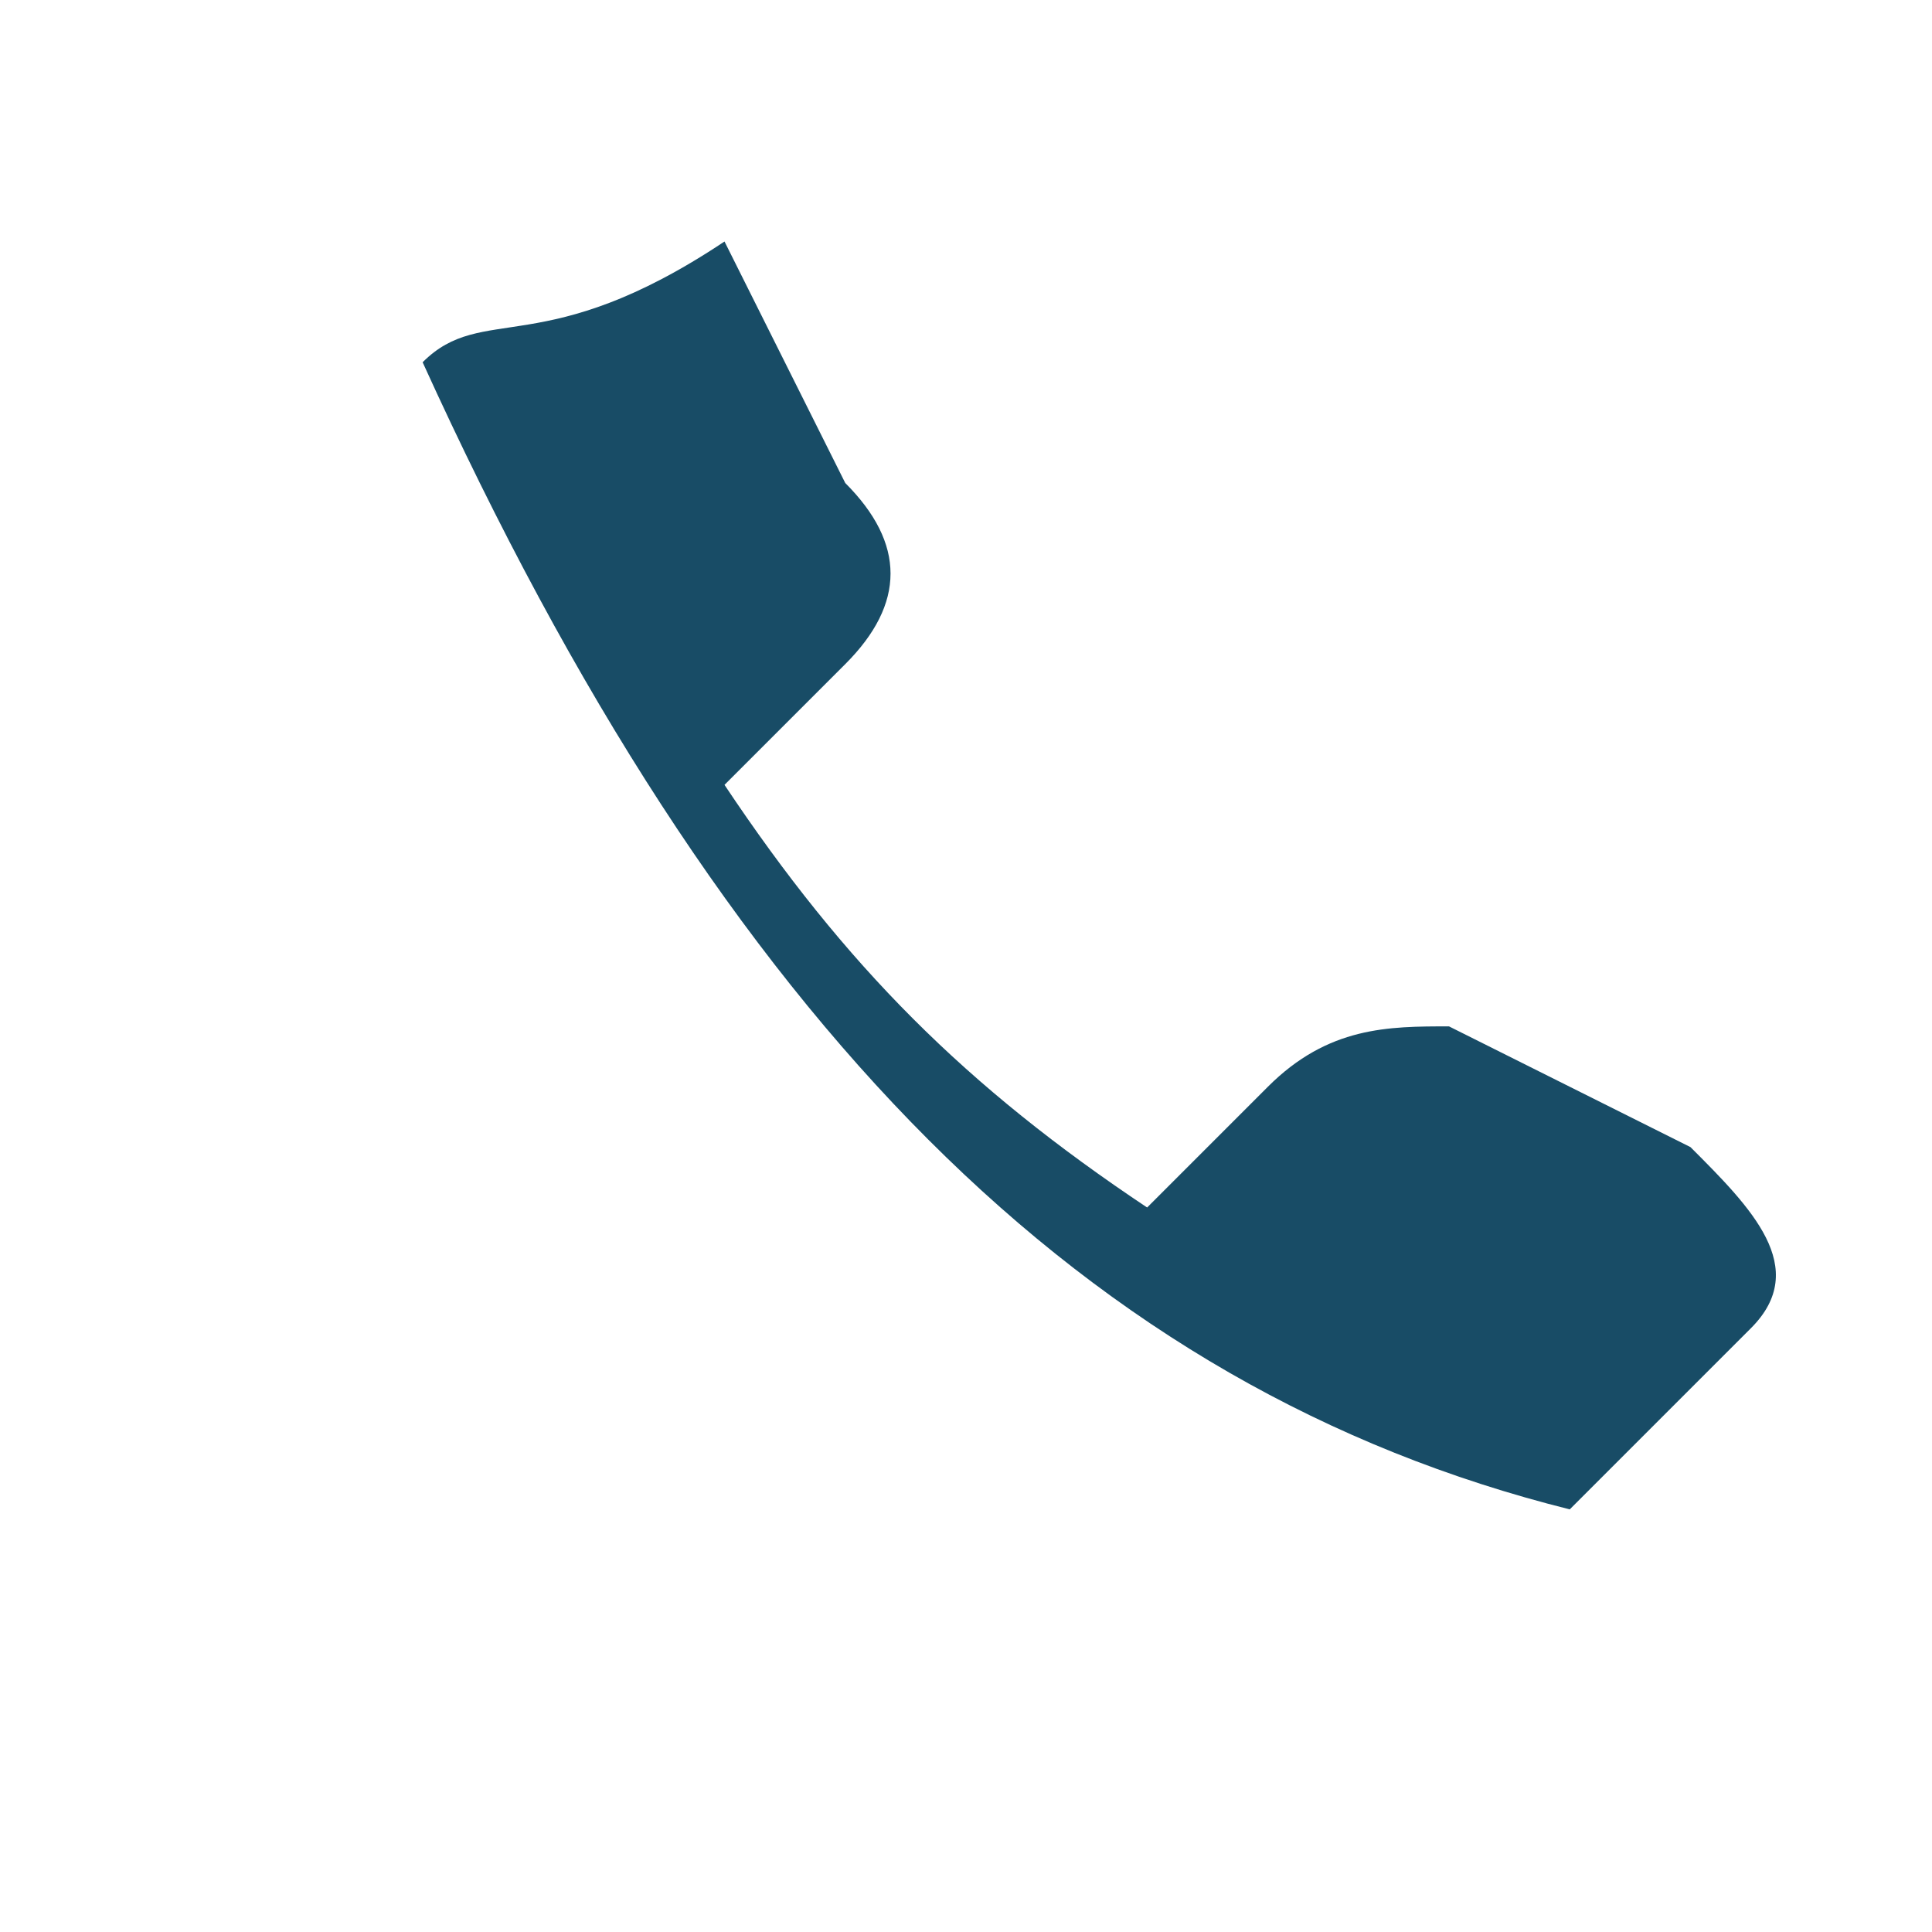 <?xml version="1.0" encoding="UTF-8"?>
<svg xmlns="http://www.w3.org/2000/svg" width="32" height="32" viewBox="0 0 32 32"><path d="M7 6c5 11 11 17 19 19l3-3c1-1 0-2-1-3l-4-2c-1 0-2 0-3 1l-2 2c-3-2-5-4-7-7l2-2c1-1 1-2 0-3l-2-4C9 6 8 5 7 6z" fill="#184c66"/></svg>